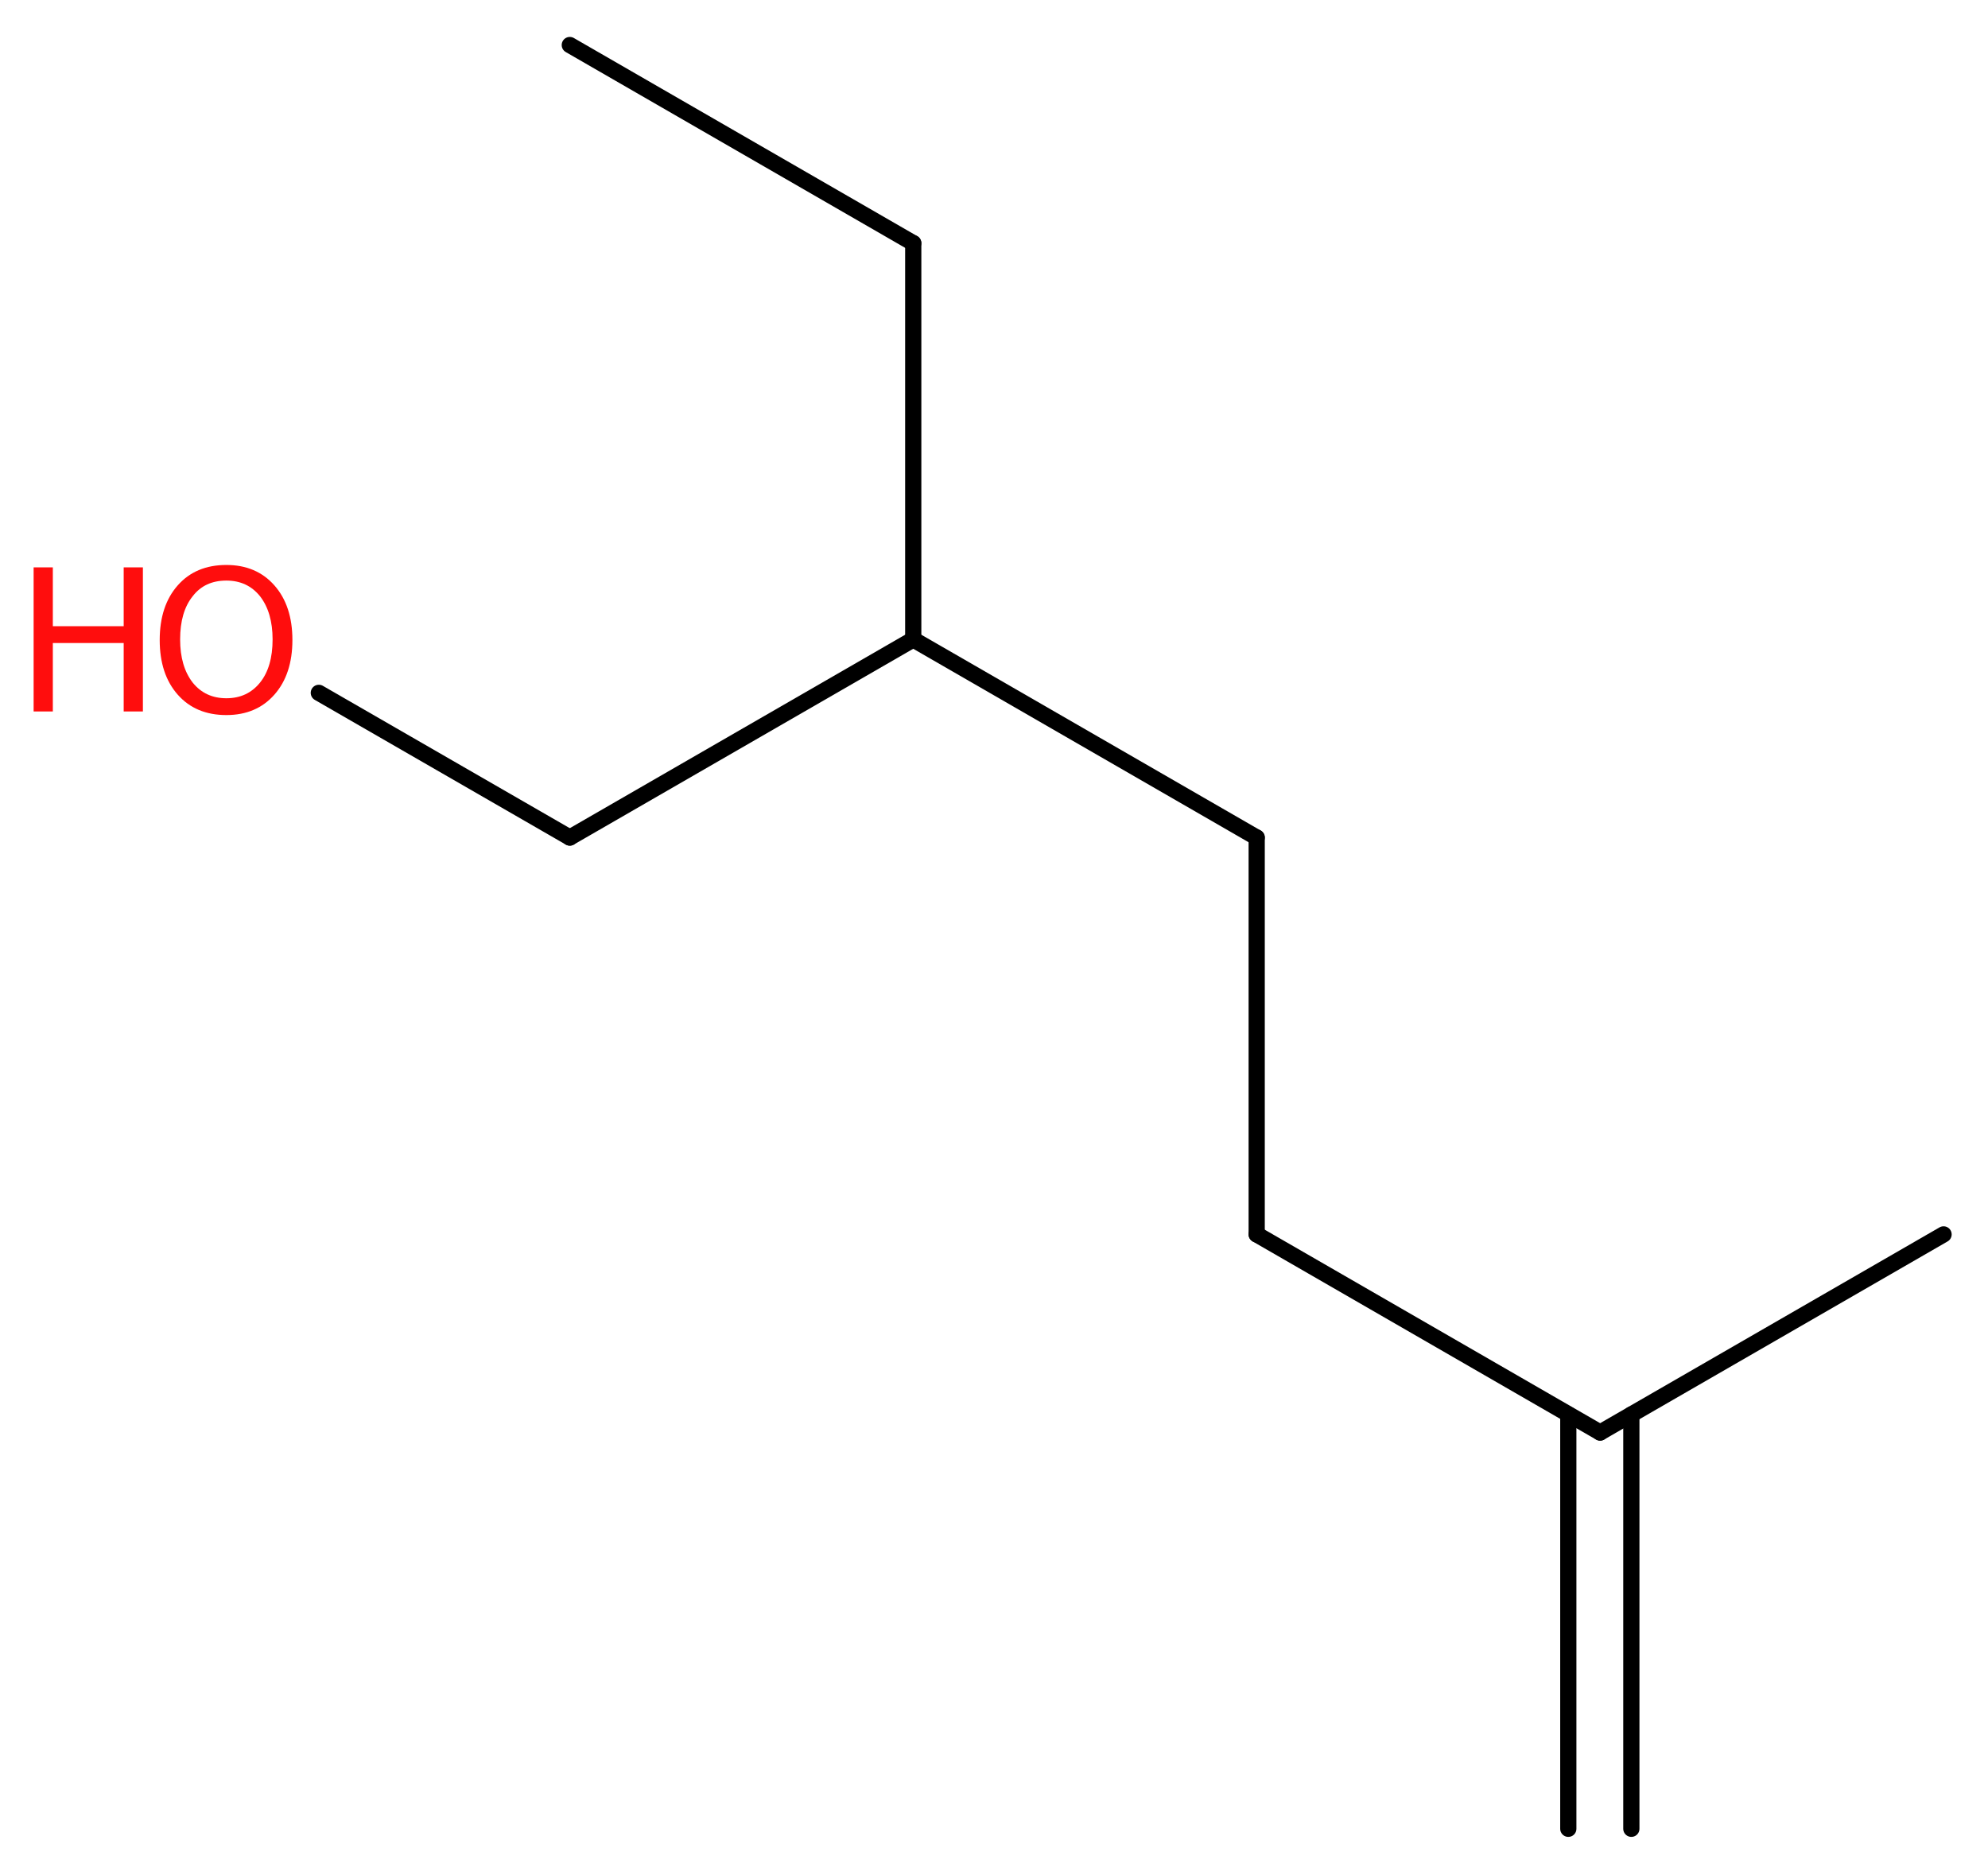<?xml version='1.0' encoding='UTF-8'?>
<!DOCTYPE svg PUBLIC "-//W3C//DTD SVG 1.1//EN" "http://www.w3.org/Graphics/SVG/1.1/DTD/svg11.dtd">
<svg version='1.2' xmlns='http://www.w3.org/2000/svg' xmlns:xlink='http://www.w3.org/1999/xlink' width='33.11mm' height='31.16mm' viewBox='0 0 33.11 31.16'>
  <desc>Generated by the Chemistry Development Kit (http://github.com/cdk)</desc>
  <g stroke-linecap='round' stroke-linejoin='round' stroke='#000000' stroke-width='.27' fill='#FF0D0D'>
    <rect x='.0' y='.0' width='34.0' height='32.0' fill='#FFFFFF' stroke='none'/>
    <g id='mol1' class='mol'>
      <g id='mol1bnd1' class='bond'>
        <line x1='26.12' y1='30.46' x2='26.12' y2='23.56'/>
        <line x1='27.17' y1='30.46' x2='27.17' y2='23.56'/>
      </g>
      <line id='mol1bnd2' class='bond' x1='26.65' y1='23.86' x2='32.37' y2='20.56'/>
      <line id='mol1bnd3' class='bond' x1='26.65' y1='23.86' x2='20.93' y2='20.56'/>
      <line id='mol1bnd4' class='bond' x1='20.93' y1='20.56' x2='20.93' y2='13.95'/>
      <line id='mol1bnd5' class='bond' x1='20.93' y1='13.95' x2='15.21' y2='10.65'/>
      <line id='mol1bnd6' class='bond' x1='15.21' y1='10.65' x2='15.21' y2='4.05'/>
      <line id='mol1bnd7' class='bond' x1='15.21' y1='4.05' x2='9.49' y2='.75'/>
      <line id='mol1bnd8' class='bond' x1='15.21' y1='10.65' x2='9.49' y2='13.95'/>
      <line id='mol1bnd9' class='bond' x1='9.49' y1='13.95' x2='5.31' y2='11.54'/>
      <g id='mol1atm10' class='atom'>
        <path d='M3.77 9.67q-.36 .0 -.56 .26q-.21 .26 -.21 .72q.0 .45 .21 .72q.21 .26 .56 .26q.35 .0 .56 -.26q.21 -.26 .21 -.72q.0 -.45 -.21 -.72q-.21 -.26 -.56 -.26zM3.77 9.41q.5 .0 .8 .34q.3 .34 .3 .91q.0 .57 -.3 .91q-.3 .34 -.8 .34q-.51 .0 -.81 -.34q-.3 -.34 -.3 -.91q.0 -.57 .3 -.91q.3 -.34 .81 -.34z' stroke='none'/>
        <path d='M.56 9.45h.32v.98h1.18v-.98h.32v2.4h-.32v-1.14h-1.18v1.14h-.32v-2.4z' stroke='none'/>
      </g>
    </g>
  </g>
</svg>
